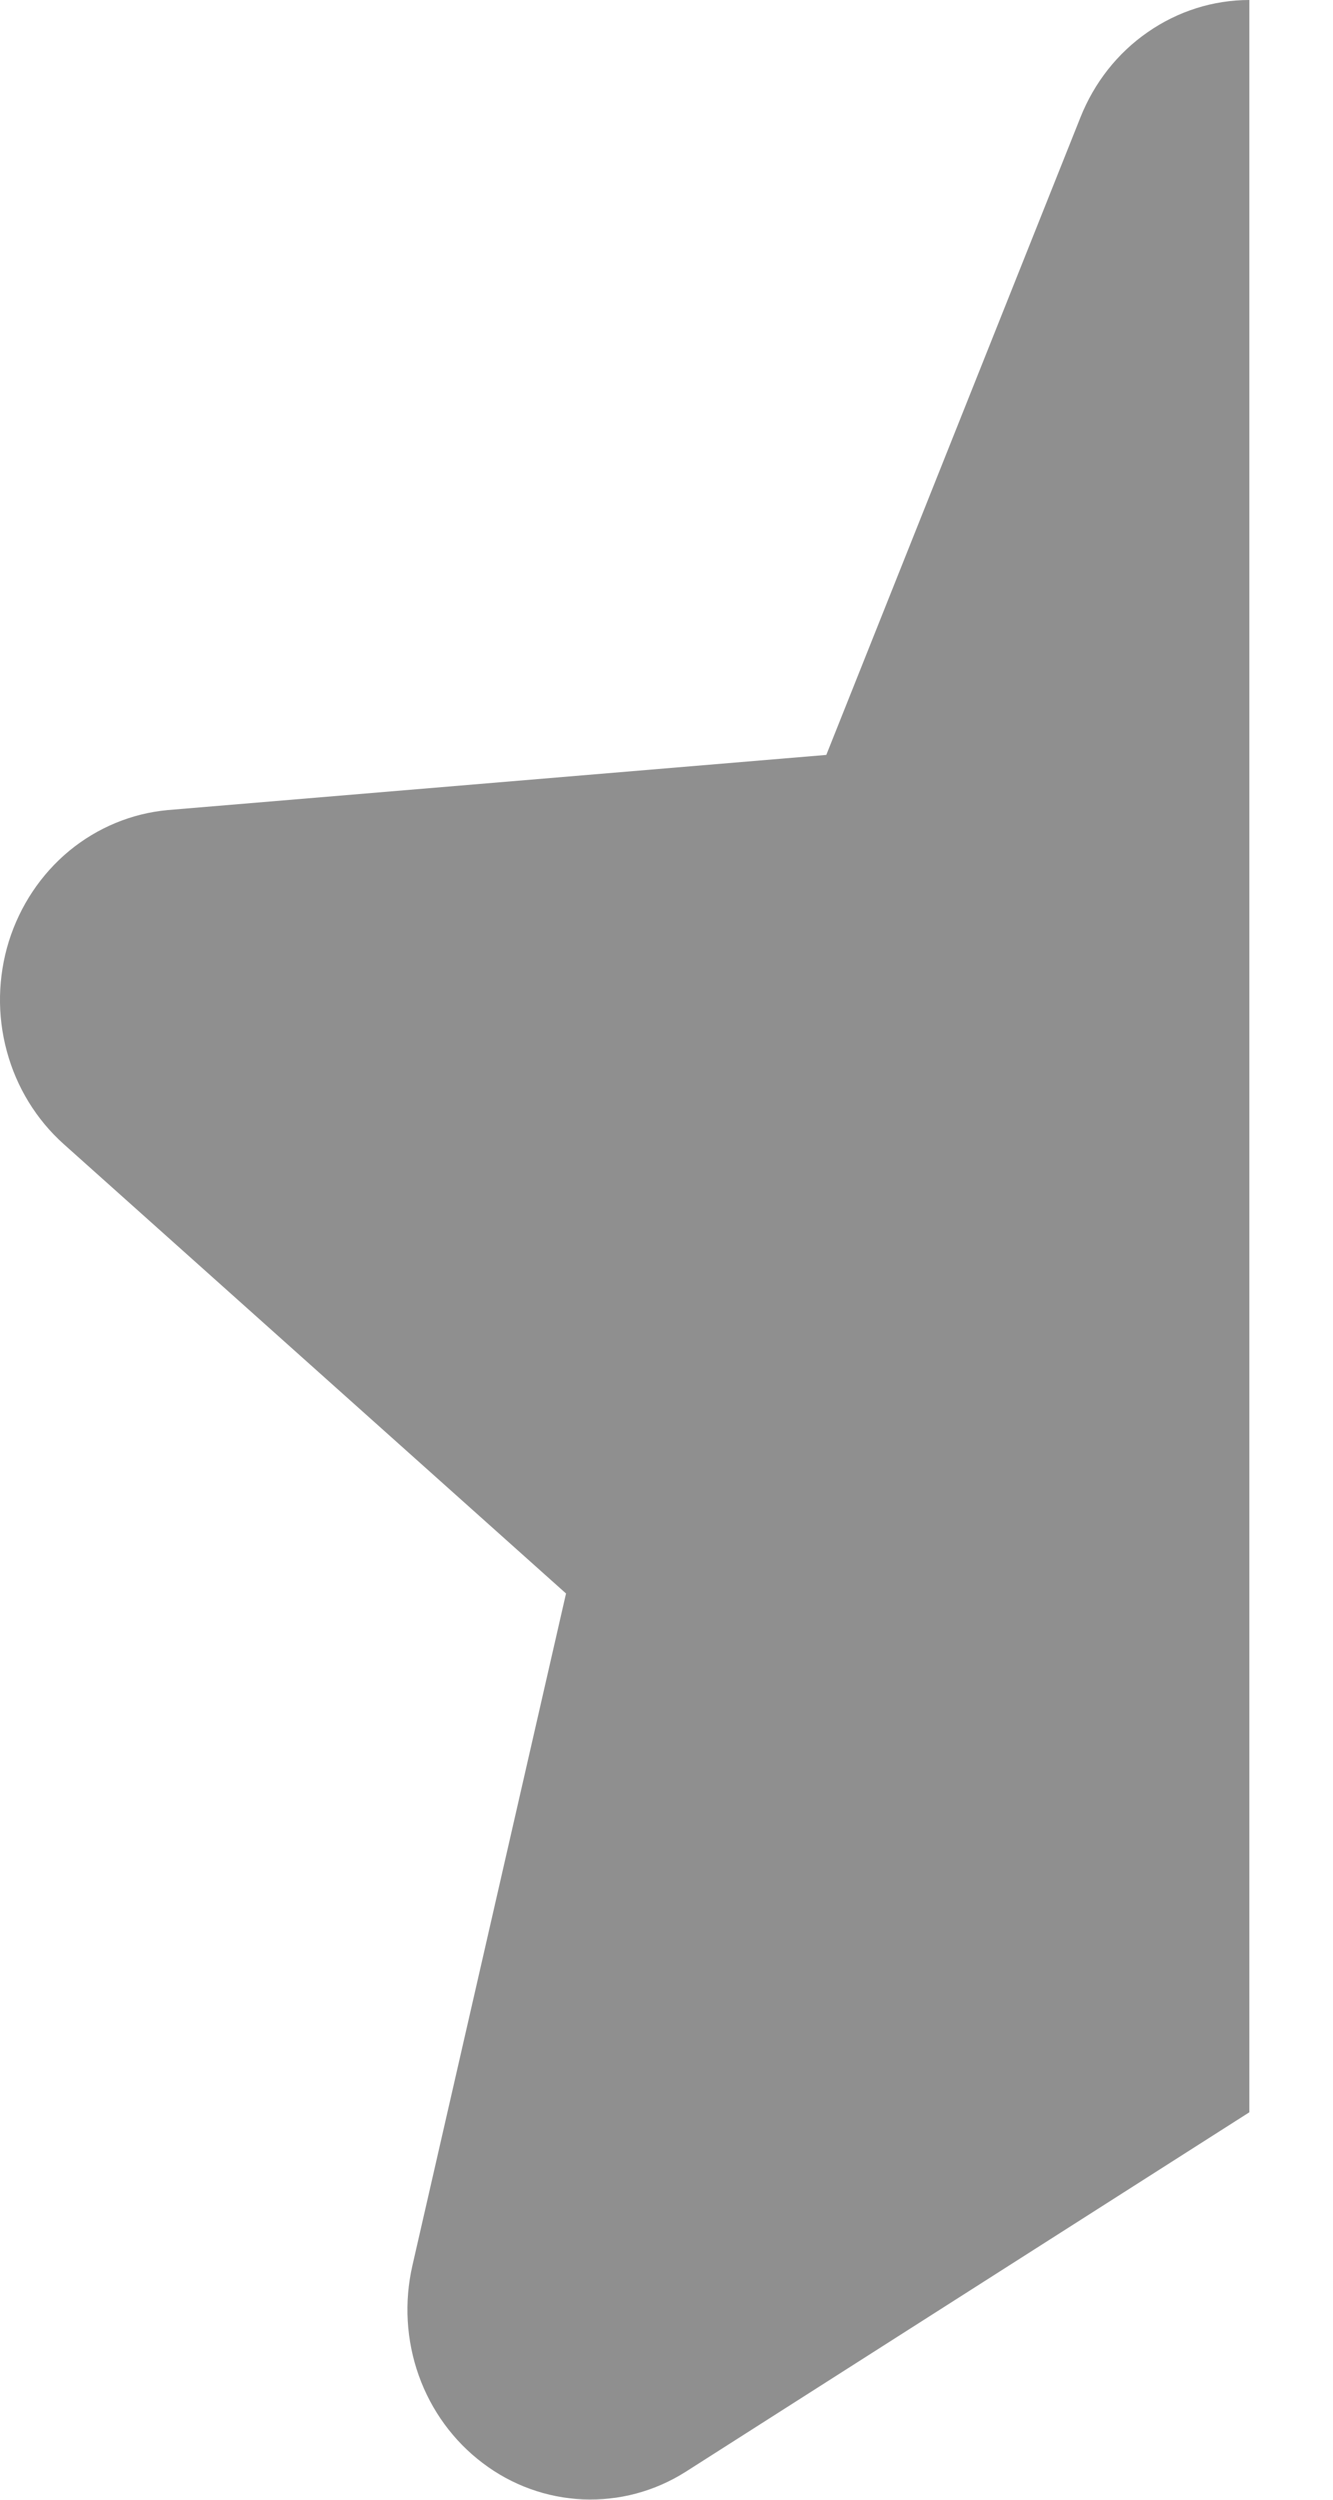 <svg width="8" height="15" viewBox="0 0 8 15" fill="none" xmlns="http://www.w3.org/2000/svg">
<path d="M3.498 14.998C3.715 15.007 3.929 14.95 4.114 14.833L7.498 12.675V0C7.281 0 7.069 0.067 6.888 0.193C6.707 0.318 6.567 0.496 6.484 0.705L4.959 4.53L1.006 4.861C0.79 4.881 0.585 4.966 0.415 5.106C0.246 5.246 0.12 5.435 0.053 5.649C-0.013 5.862 -0.018 6.092 0.041 6.308C0.099 6.524 0.218 6.718 0.382 6.865L3.397 9.562L2.475 13.595C2.425 13.814 2.438 14.043 2.513 14.254C2.588 14.465 2.722 14.648 2.897 14.78C3.072 14.913 3.281 14.988 3.498 14.998Z" fill="#8F8F8F"/>
</svg>
